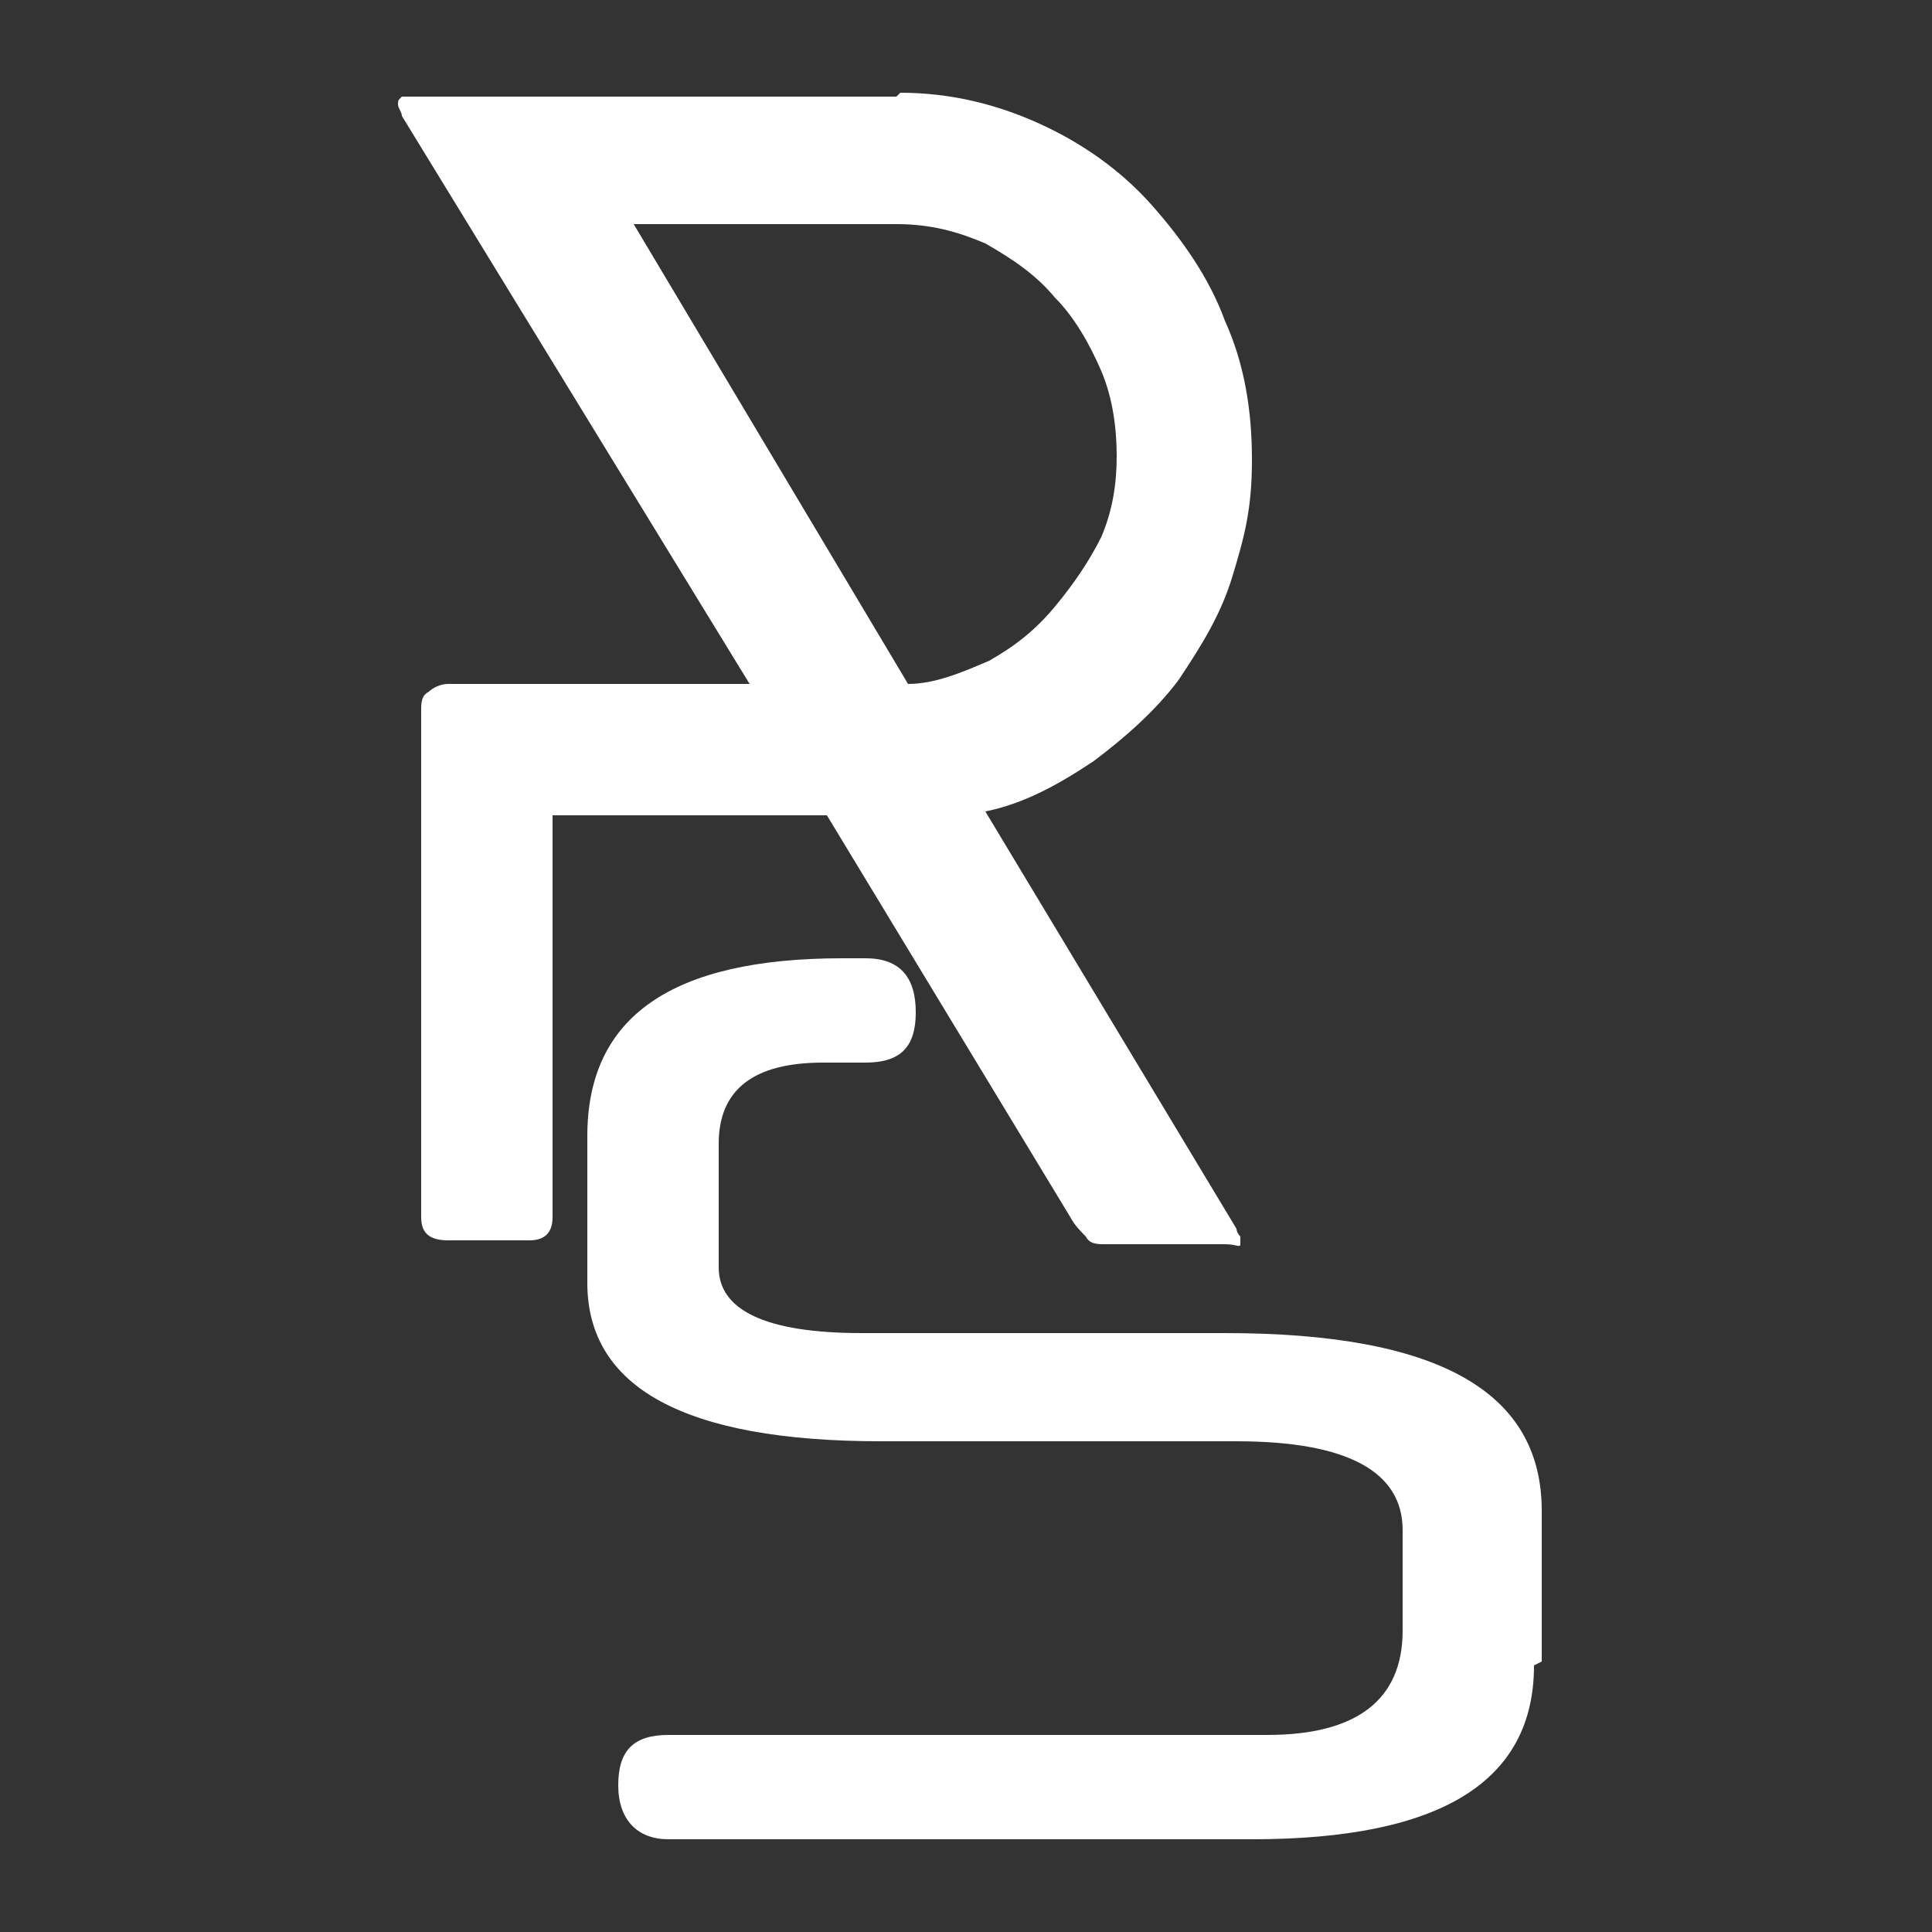 <?xml version="1.0" encoding="UTF-8"?>
<svg id="Warstwa_1" data-name="Warstwa 1" xmlns="http://www.w3.org/2000/svg" version="1.1" viewBox="0 0 50 50">
  <rect x="0" y="0" width="50" height="50" fill="#333333" stroke="none"/>
  <defs>
    <style>
      .cls-1 {
        display: none;
        fill: #1d1d1b;
      }

      .cls-1, .cls-2 {
        stroke-width: 0px;
      }

      .cls-2 {
        fill: #fff;
      }
    </style>
  </defs>
  <rect class="cls-1" width="50" height="50"/>
  <g id="RS">
    <path class="cls-2" d="M39.7,43.1c0,3-2.4,4.5-7.3,4.5h-15.1c-.8,0-1.3-.5-1.3-1.4s.4-1.3,1.3-1.3h15.5c2.3,0,3.5-.9,3.5-2.7v-2.6c0-1.5-1.4-2.3-4.3-2.3h-9.2c-5.1,0-7.6-1.4-7.6-4.1v-3.8c0-3.1,2.2-4.6,6.6-4.6h.6c.9,0,1.3.5,1.3,1.4s-.4,1.3-1.3,1.3h-1.1c-1.8,0-2.7.7-2.7,2.1v3.2c0,1.1,1.2,1.7,3.7,1.7h9.4c5.5,0,8.2,1.5,8.2,4.6v3.9Z"/>
    <path class="cls-2" d="M23.3,2.4c1.3,0,2.5.3,3.6.8,1.1.5,2.1,1.2,2.9,2.1.8.9,1.5,1.9,1.9,3,.5,1.1.7,2.3.7,3.6s-.2,2-.5,3c-.3,1-.8,1.8-1.4,2.7-.6.8-1.4,1.5-2.2,2.1-.9.6-1.8,1.1-2.8,1.3l6.5,10.8c0,0,0,.1.1.2,0,0,0,.1,0,.2s-.1,0-.4,0h-3.1c-.2,0-.4,0-.5-.2-.1-.1-.3-.3-.4-.5l-6.3-10.4h-7.1v10.4c0,.4-.2.6-.6.6h-2.1c-.5,0-.7-.2-.7-.6v-13.1c0-.2,0-.4.2-.5.1-.1.3-.2.5-.2h7.8L10.4,3c0-.1-.1-.2-.1-.3s0-.1.1-.2c0,0,.2,0,.3,0h12.5ZM16.4,5.8l7.1,11.9c.7,0,1.4-.3,2.1-.6.7-.4,1.2-.8,1.7-1.4s.9-1.2,1.2-1.8c.3-.7.4-1.4.4-2.1s-.1-1.5-.4-2.2c-.3-.7-.7-1.4-1.2-1.9-.5-.6-1.1-1-1.8-1.4-.7-.3-1.4-.5-2.3-.5h-6.8Z"/>
  </g>
</svg>